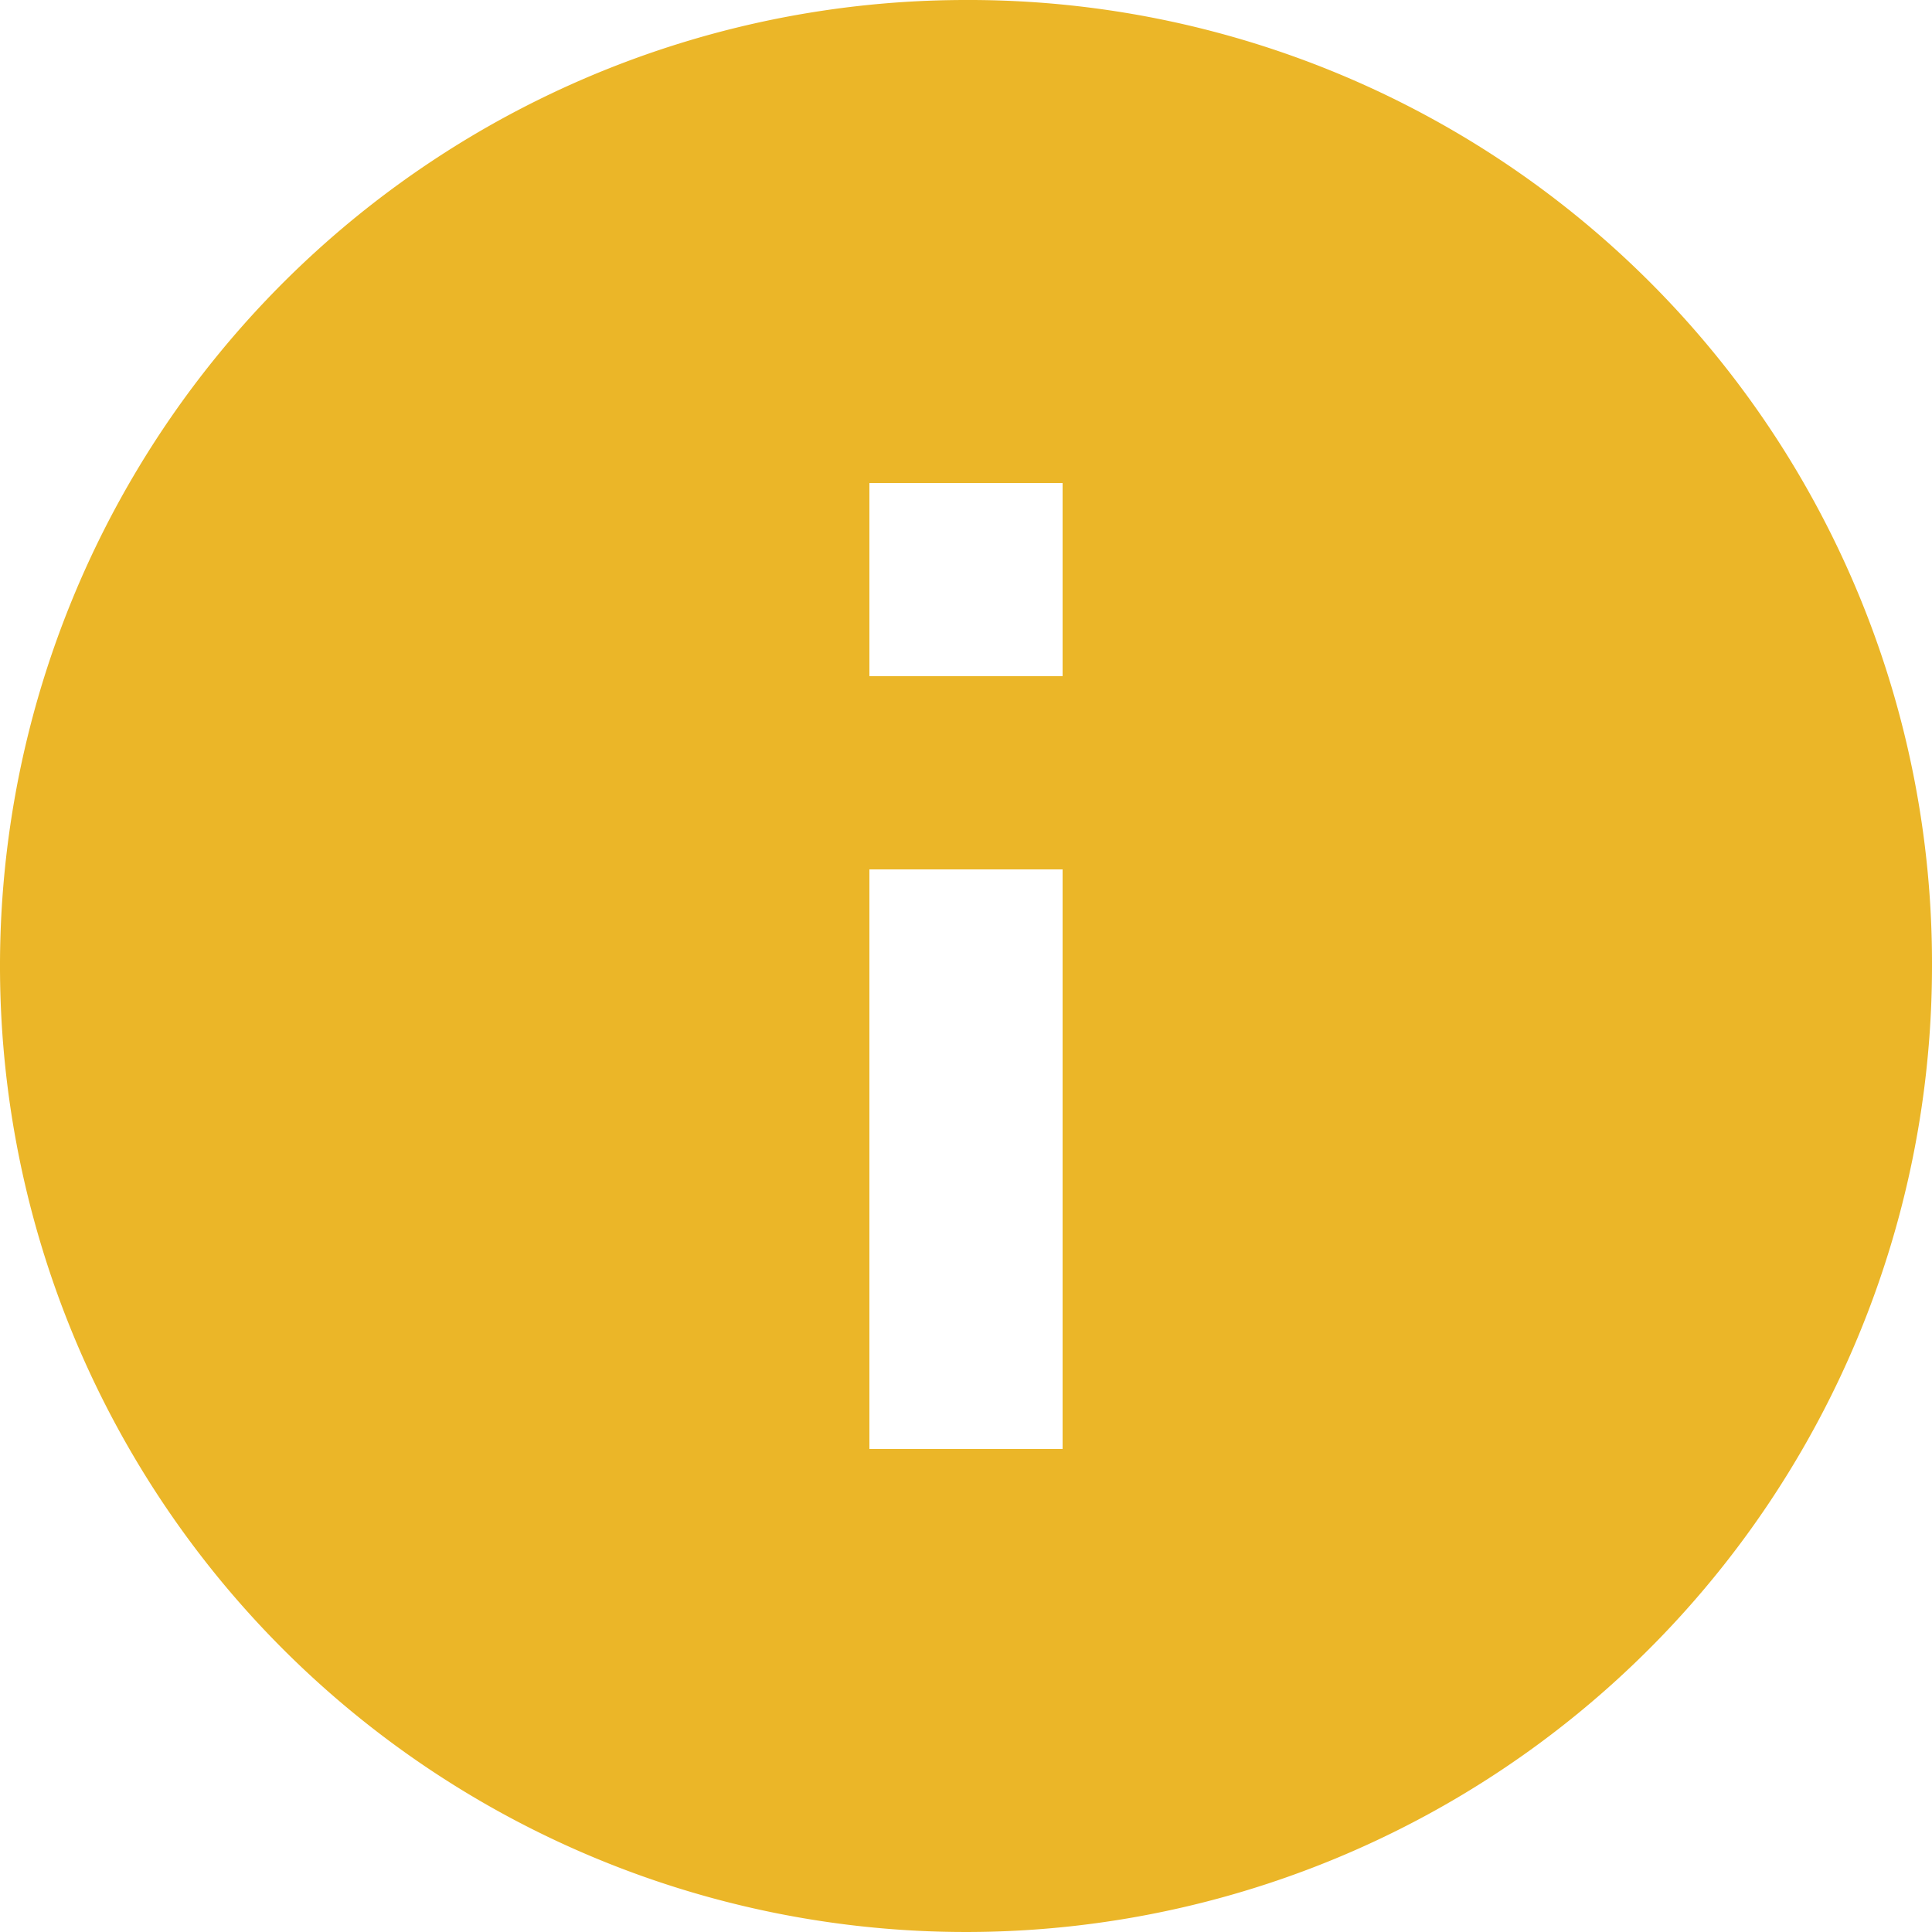 <svg xmlns="http://www.w3.org/2000/svg" viewBox="5043 -13434 22 22">
    <defs>
        <style>
            .cls-1 {
            fill: #ebb628;
            }
        </style>
    </defs>
    <g id="Group_890" data-name="Group 890" transform="translate(5043 -13434)">
        <g id="Group_831" data-name="Group 831">
            <path id="Path_2219" data-name="Path 2219" class="cls-1"
                  d="M11,0A11,11,0,1,0,22,11,10.968,10.968,0,0,0,11,0Zm1.1,16.5H9.9V9.9h2.2v6.6Zm0-8.8H9.9V5.5h2.2V7.7Z"/>
        </g>
    </g>
</svg>
